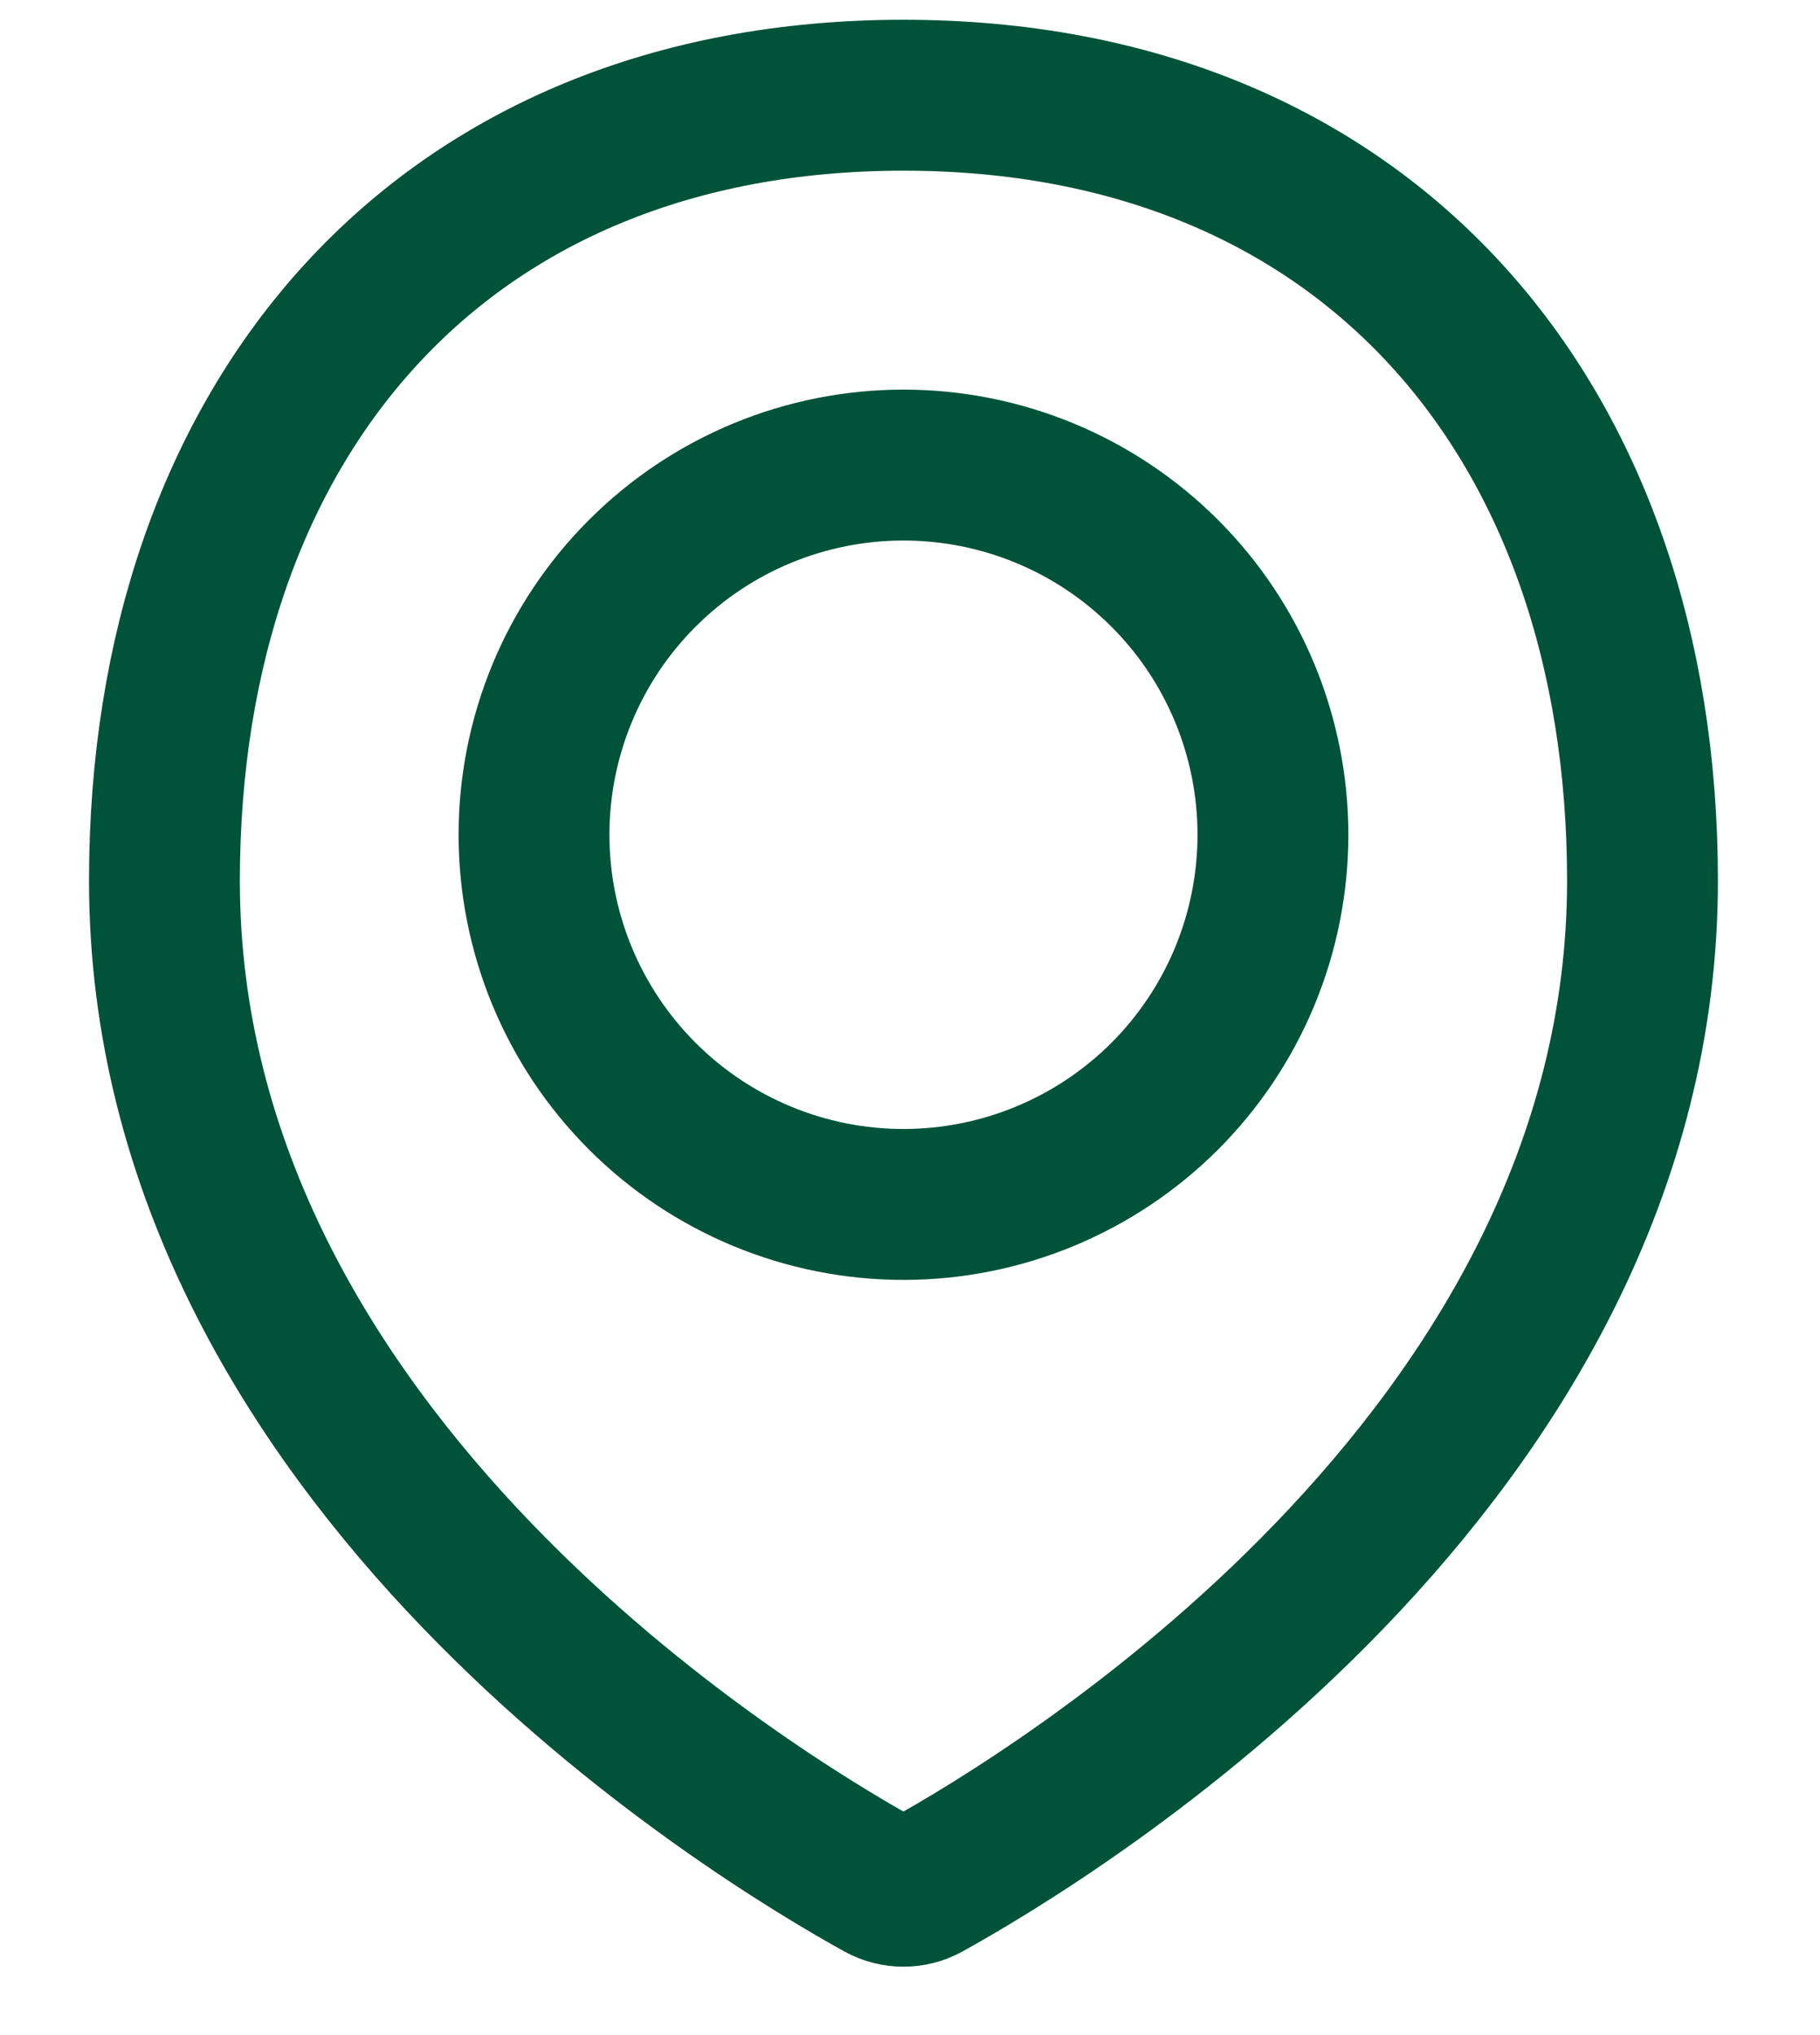 <svg width="17" height="19" viewBox="0 0 17 19" fill="none" xmlns="http://www.w3.org/2000/svg">
<path d="M15.342 8.223C15.342 13.634 9.799 16.968 8.647 17.604C8.583 17.639 8.512 17.657 8.439 17.657C8.366 17.657 8.294 17.639 8.23 17.604C7.078 16.968 1.536 13.634 1.536 8.223C1.536 3.909 4.125 0.889 8.439 0.889C12.753 0.889 15.342 3.909 15.342 8.223Z" stroke="#005339" stroke-width="1.409" stroke-linecap="round" stroke-linejoin="round"/>
<path d="M4.988 7.793C4.988 8.709 5.351 9.586 5.999 10.234C6.646 10.881 7.524 11.245 8.439 11.245C9.354 11.245 10.232 10.881 10.88 10.234C11.527 9.586 11.89 8.709 11.89 7.793C11.89 6.878 11.527 6 10.88 5.353C10.232 4.705 9.354 4.342 8.439 4.342C7.524 4.342 6.646 4.705 5.999 5.353C5.351 6 4.988 6.878 4.988 7.793V7.793Z" stroke="#005339" stroke-width="1.409" stroke-linecap="round" stroke-linejoin="round"/>
</svg>
